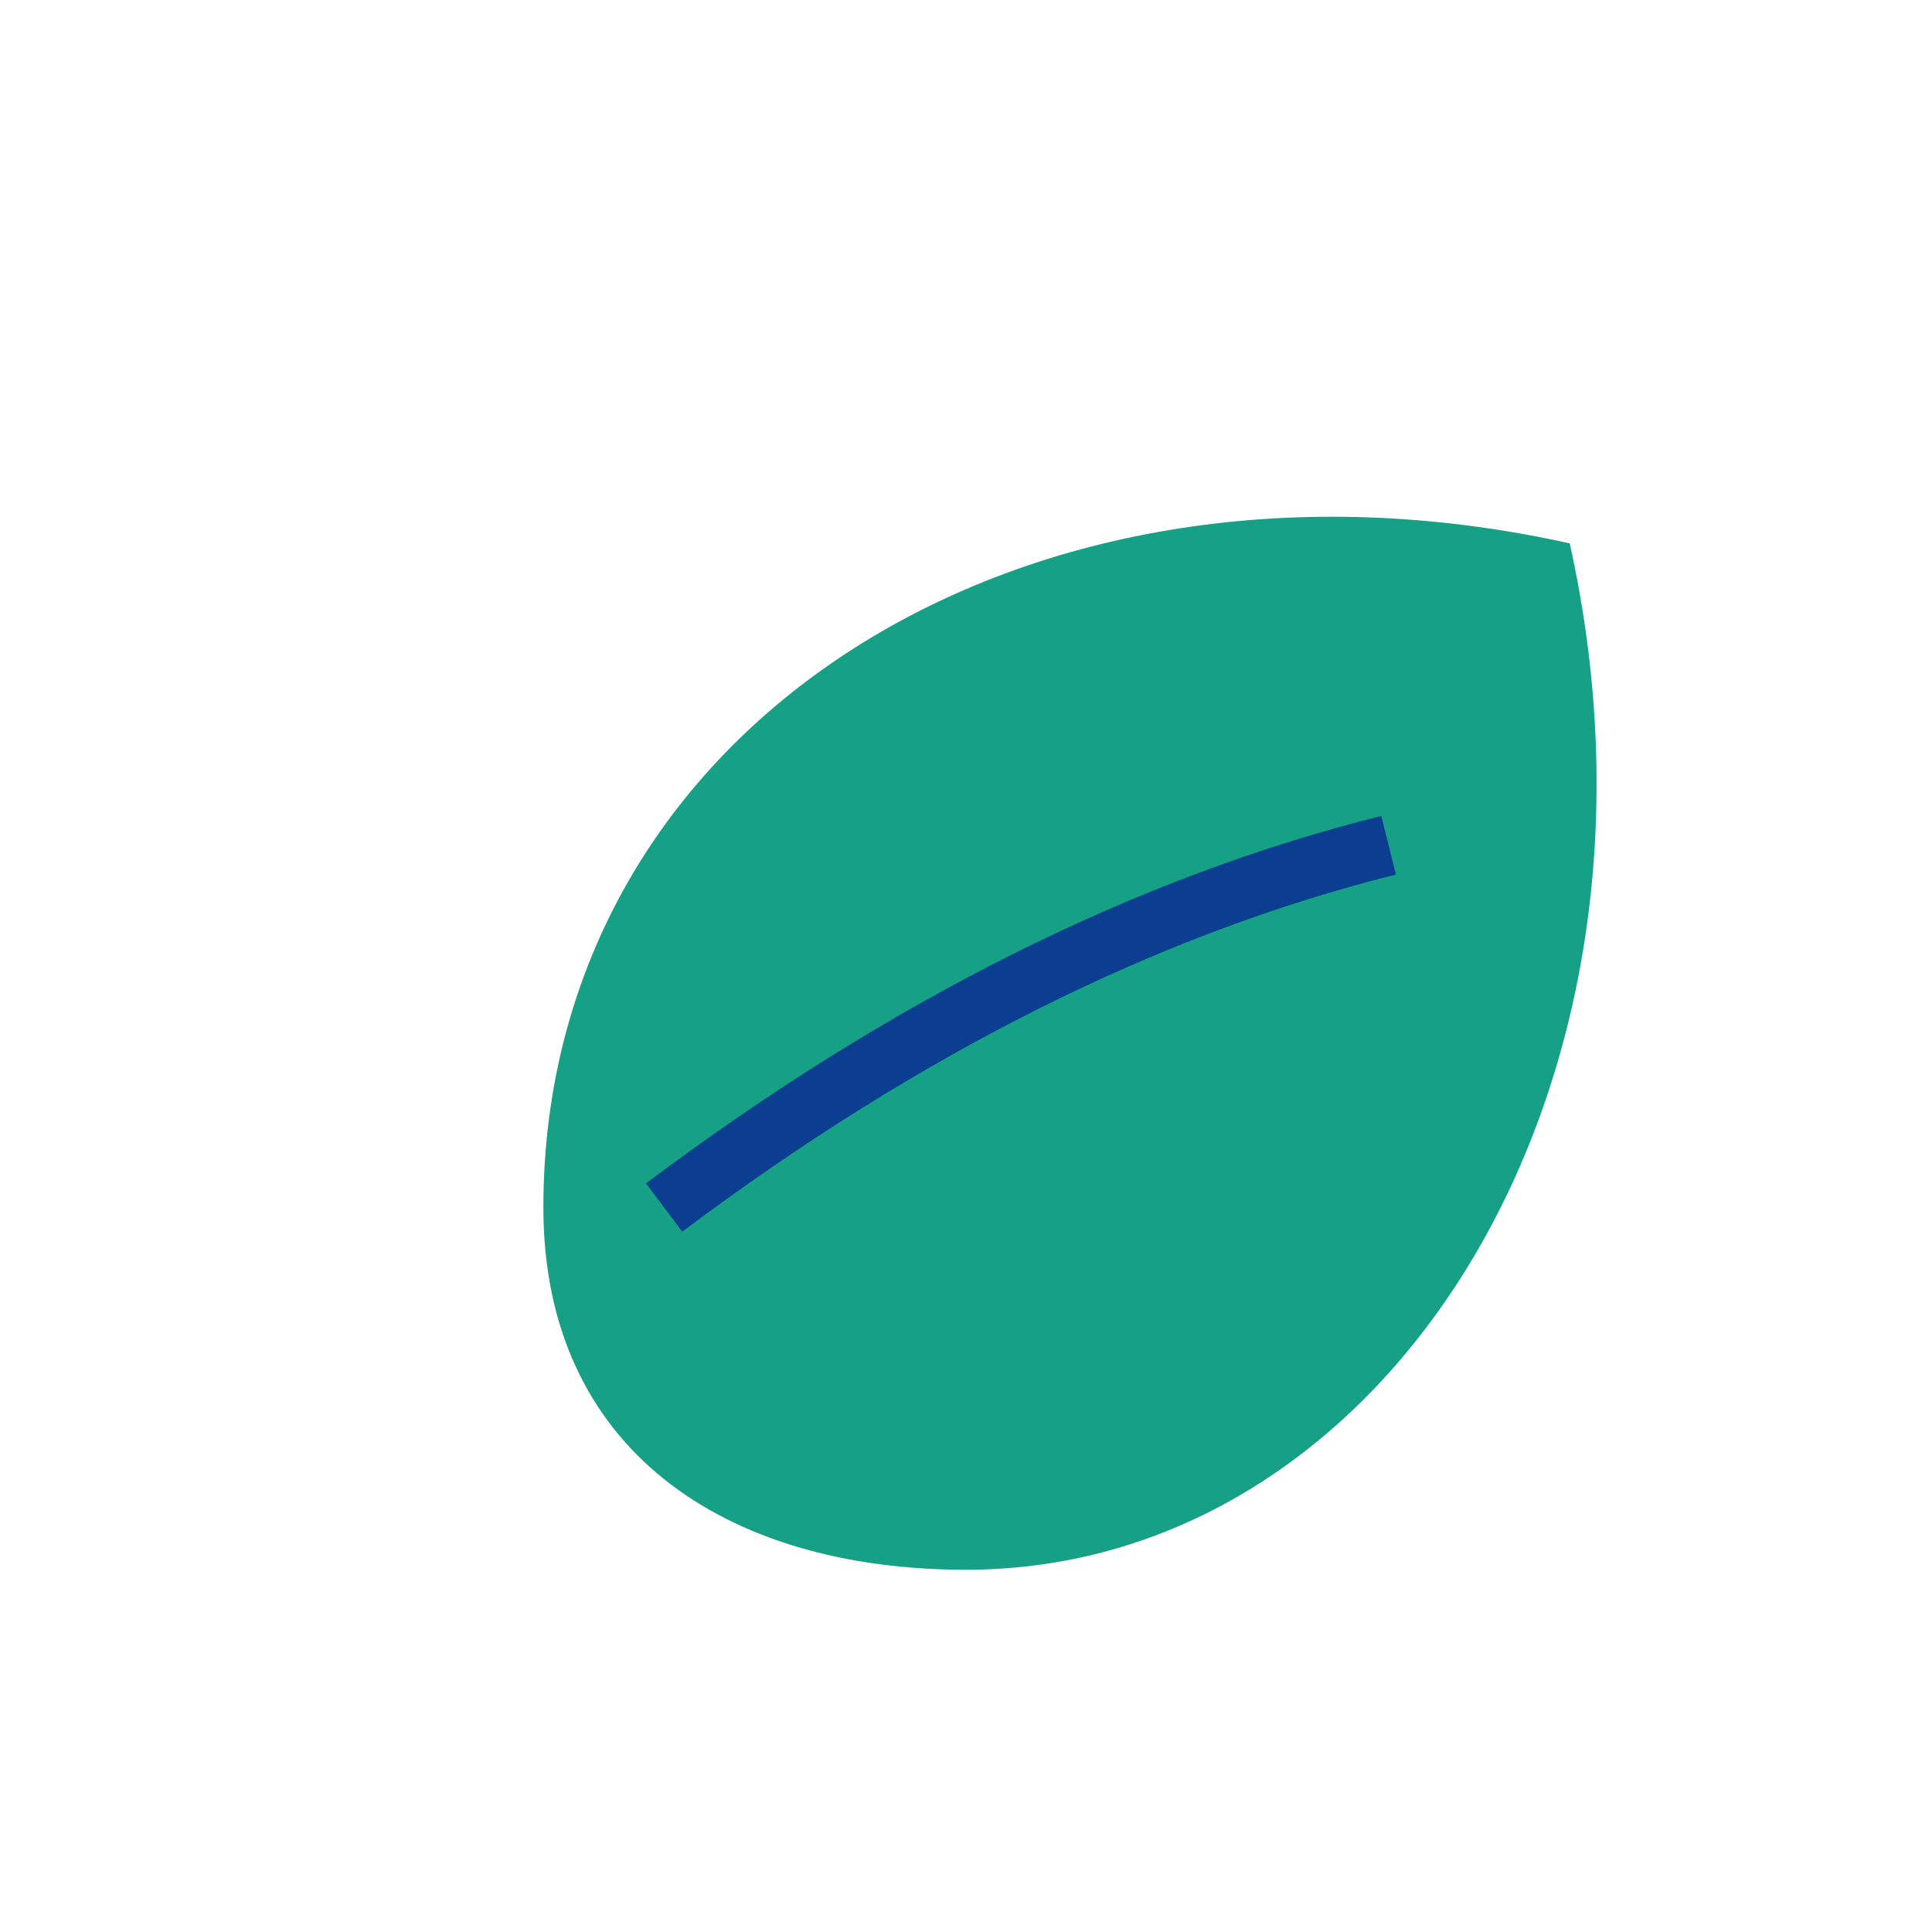 <?xml version="1.0" encoding="UTF-8"?>
<svg xmlns="http://www.w3.org/2000/svg" width="32" height="32" viewBox="0 0 32 32"><path fill="#16A085" d="M26 9C17 7 9 12 9 20c0 4 3 6 7 6 7 0 12-8 10-17z"/><path fill="none" stroke="#0B3D91" d="M11 20c4-3 8-5 12-6"/></svg>
